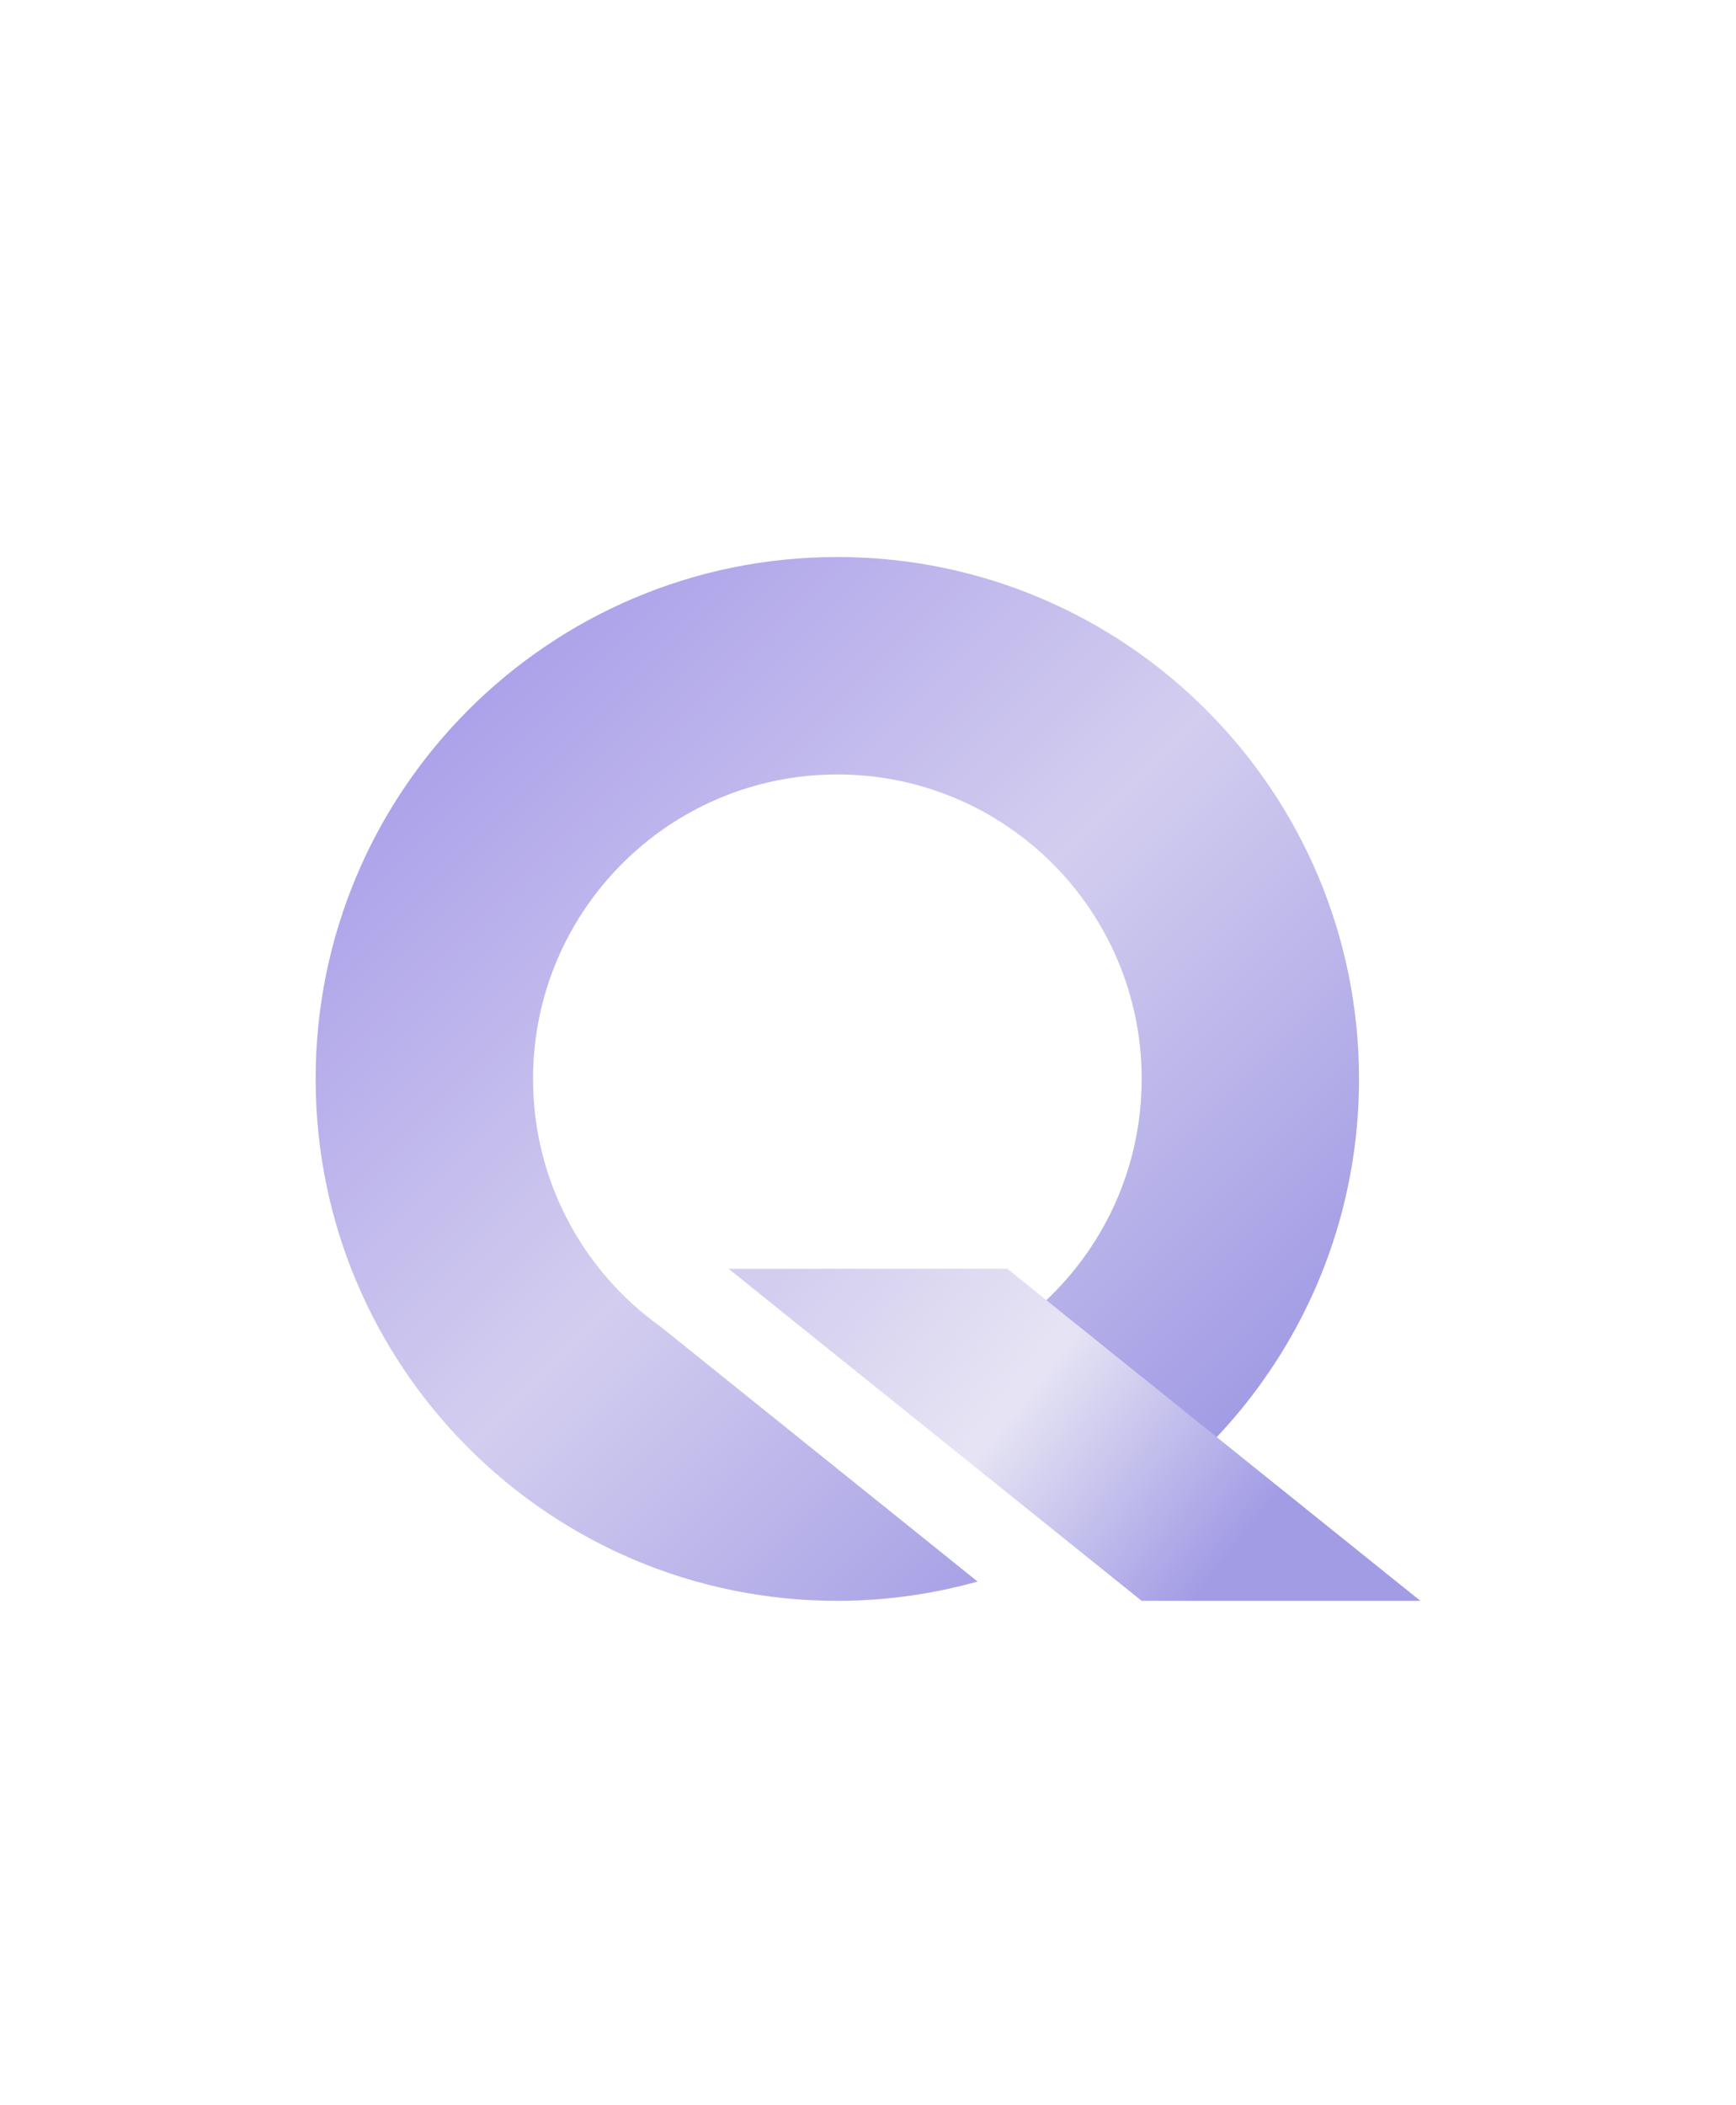 <svg width="66" height="80" viewBox="0 0 66 80" fill="none" xmlns="http://www.w3.org/2000/svg">
<g clip-path="url(#clip0_18764_10386)">
<path d="M25.1 50.406C22.173 48.307 20.265 44.878 20.265 41C20.265 34.61 25.445 29.43 31.835 29.43C38.225 29.43 43.405 34.61 43.405 41C43.405 45.562 40.763 49.508 36.926 51.39L43.739 56.863C48.554 53.244 51.668 47.486 51.668 41C51.666 30.046 42.787 21.167 31.833 21.167C20.879 21.167 12 30.046 12 41C12 51.954 20.879 60.833 31.833 60.833C33.682 60.833 35.469 60.574 37.166 60.1L25.1 50.403V50.406Z" fill="url(#paint0_linear_18764_10386)"/>
<path d="M43.403 60.833H54L38.298 48.216H27.7L43.403 60.833Z" fill="url(#paint1_linear_18764_10386)"/>
</g>
<defs>
<linearGradient id="paint0_linear_18764_10386" x1="17.809" y1="26.977" x2="45.856" y2="55.023" gradientUnits="userSpaceOnUse">
<stop stop-color="#ACA2EA"/>
<stop offset="0.5" stop-color="#D3CEEF"/>
<stop offset="1" stop-color="#A29CE5"/>
</linearGradient>
<linearGradient id="paint1_linear_18764_10386" x1="31.096" y1="46.772" x2="46.71" y2="59.181" gradientUnits="userSpaceOnUse">
<stop stop-color="#D3CEEF"/>
<stop offset="0.5" stop-color="#E6E4F4"/>
<stop offset="1" stop-color="#A29CE5"/>
</linearGradient>
<clipPath id="clip0_18764_10386">
<rect width="42" height="39.666" fill="white" transform="translate(12 21.167)"/>
</clipPath>
</defs>
</svg>
